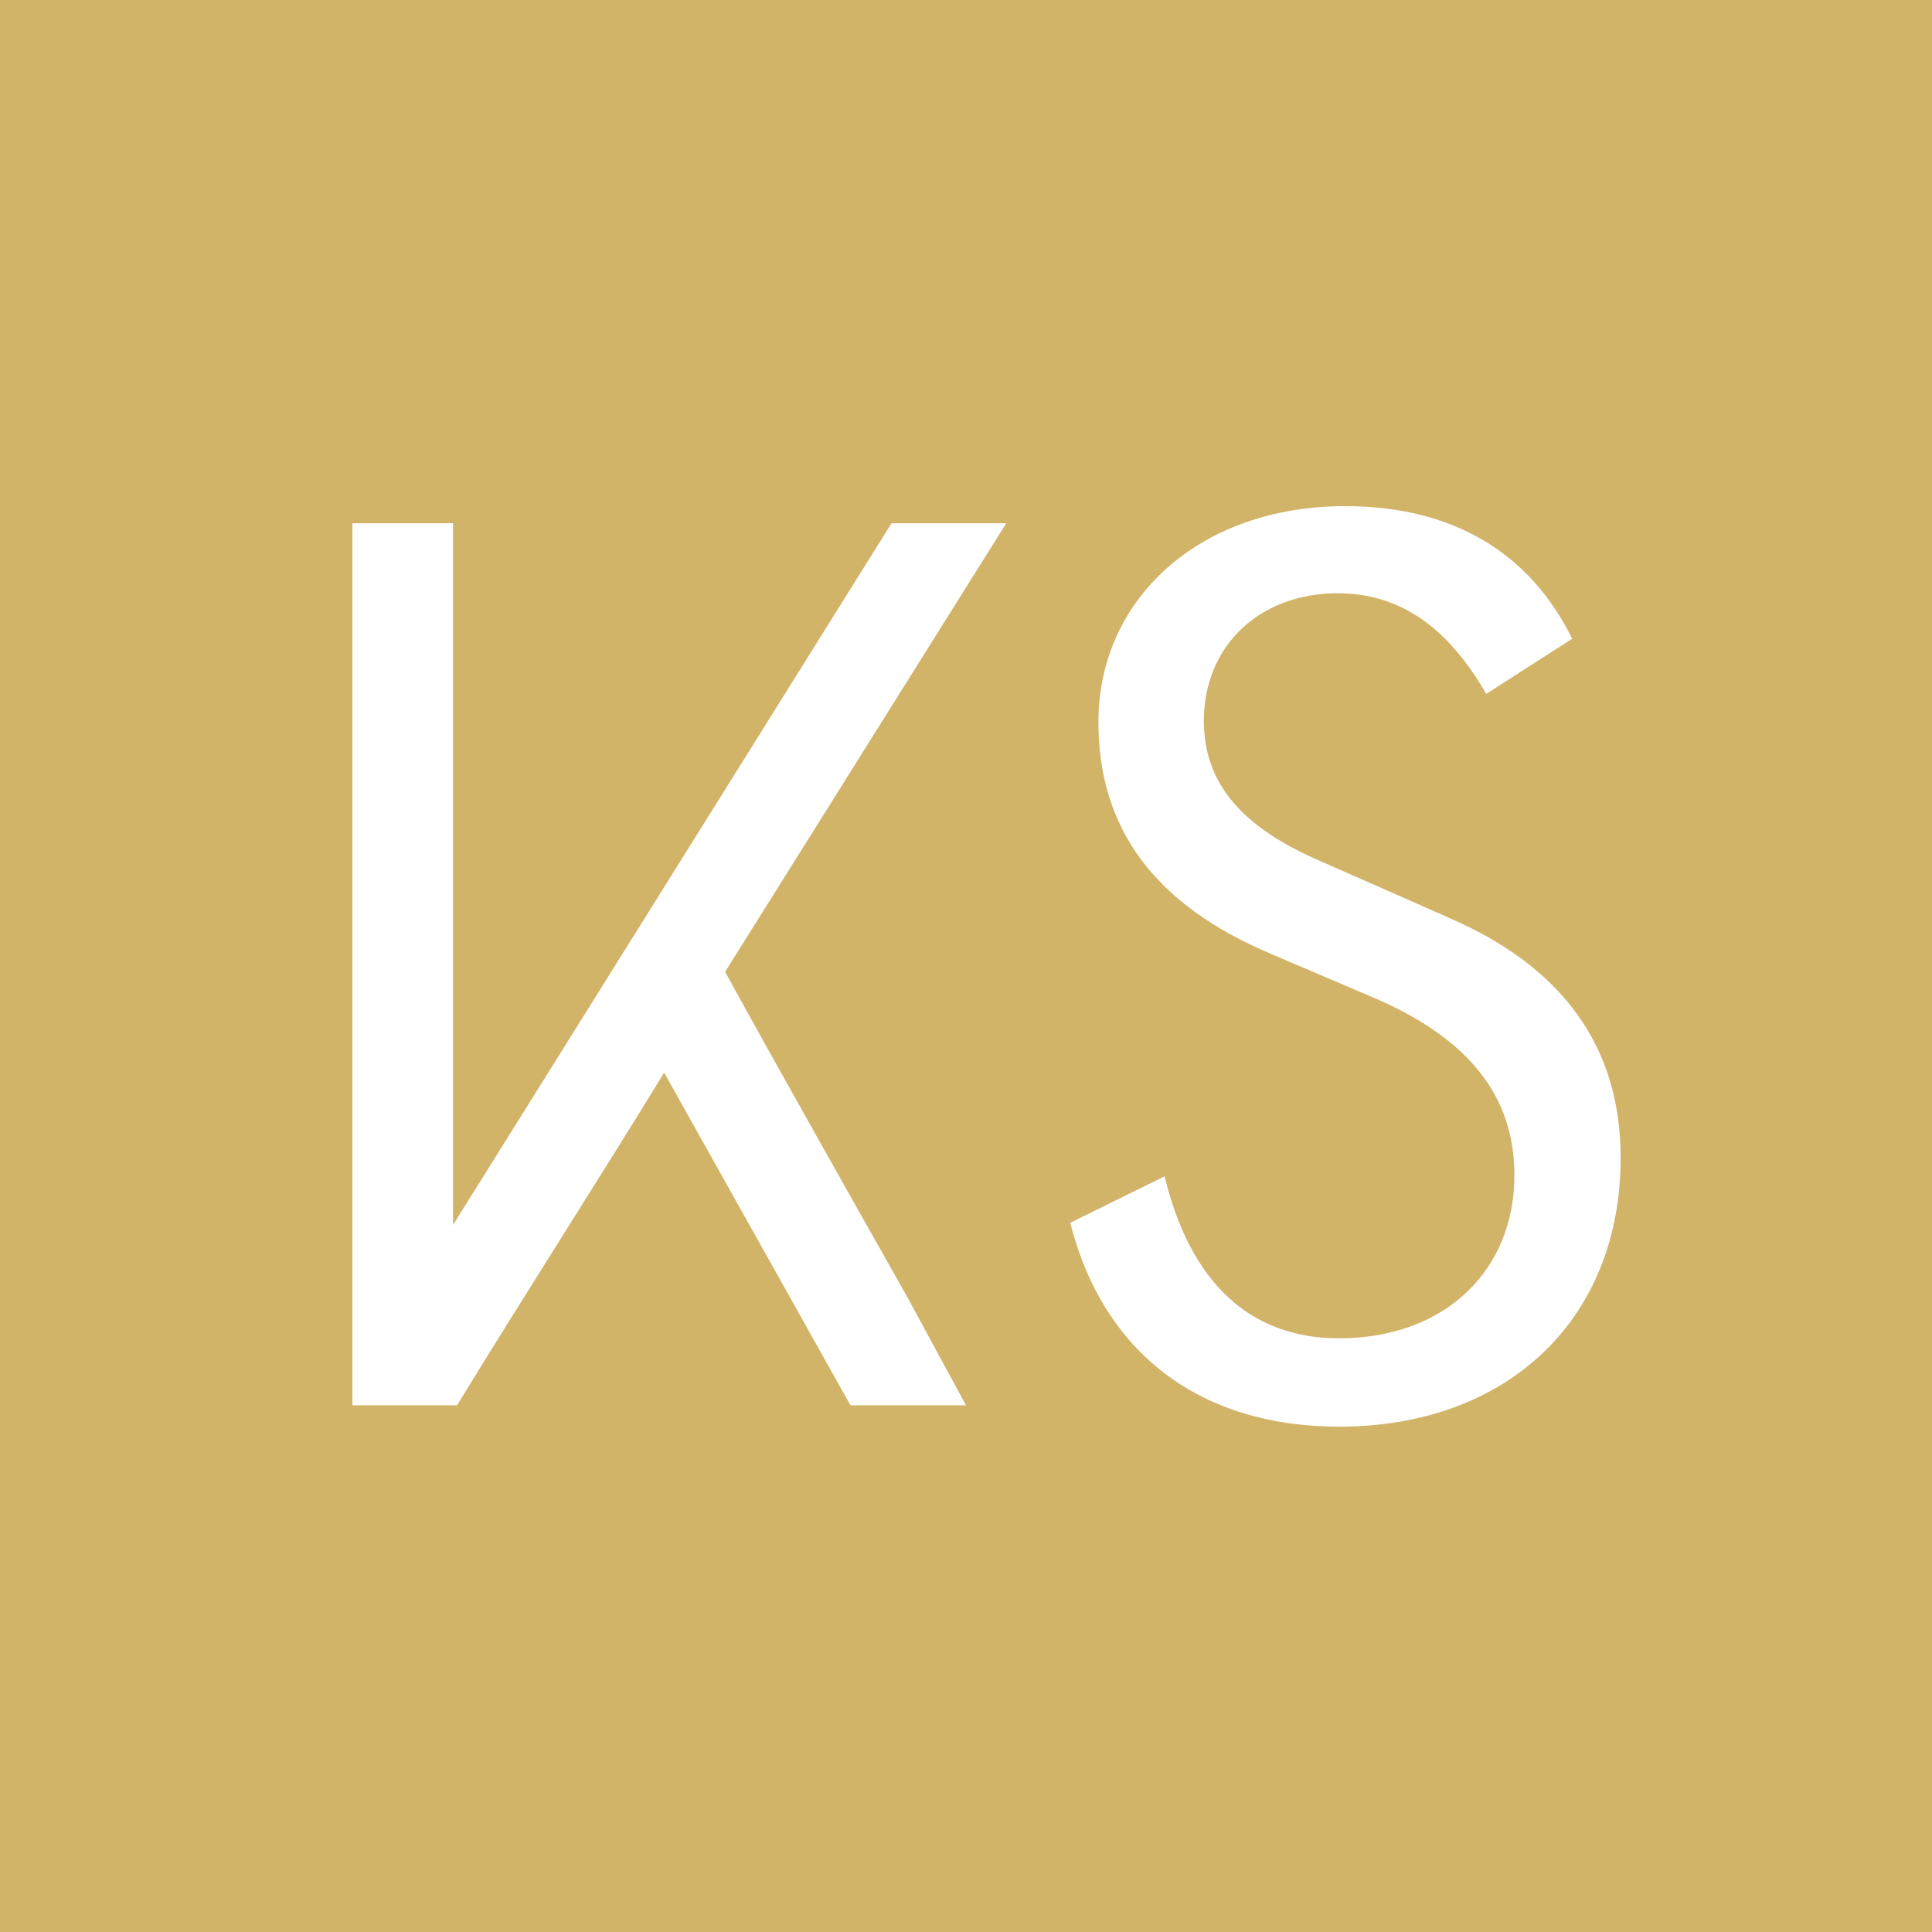 <svg id="b12f0ab5-bbe8-42ec-8f60-d9df30917ed0" data-name="Layer 1" xmlns="http://www.w3.org/2000/svg" viewBox="0 0 96 96"><rect width="96" height="96" fill="#d2b469"/><path d="M71.9,45.56l-6.22-2.74c-4-1.71-5.86-3.91-5.86-7,0-3.72,2.75-6.34,6.65-6.34,3.11,0,5.49,1.71,7.38,5l4.27-2.74c-2.13-4.33-6-6.59-11.28-6.59-7.26,0-12.26,4.63-12.26,10.73,0,5.31,2.81,9.09,8.6,11.53l5.3,2.26c4.52,2,6.77,4.81,6.77,8.72,0,4.76-3.47,8.11-8.72,8.11-4.39,0-7.38-2.74-8.66-8.05l-4.69,2.31c1.64,6.47,6.46,10.13,13.35,10.13,8.42,0,14-5.37,14-13.36,0-5.49-2.87-9.51-8.6-11.95" fill="#fff"/><path d="M48,69.83,45.11,64.5c-3-5.32-6.26-11.08-9.08-16.21L50,26H44.3L22.51,60.87V26h-5V69.83h5.2C26,64.44,29.71,58.68,33,53.3l9.26,16.53Z" fill="#fff"/></svg>
